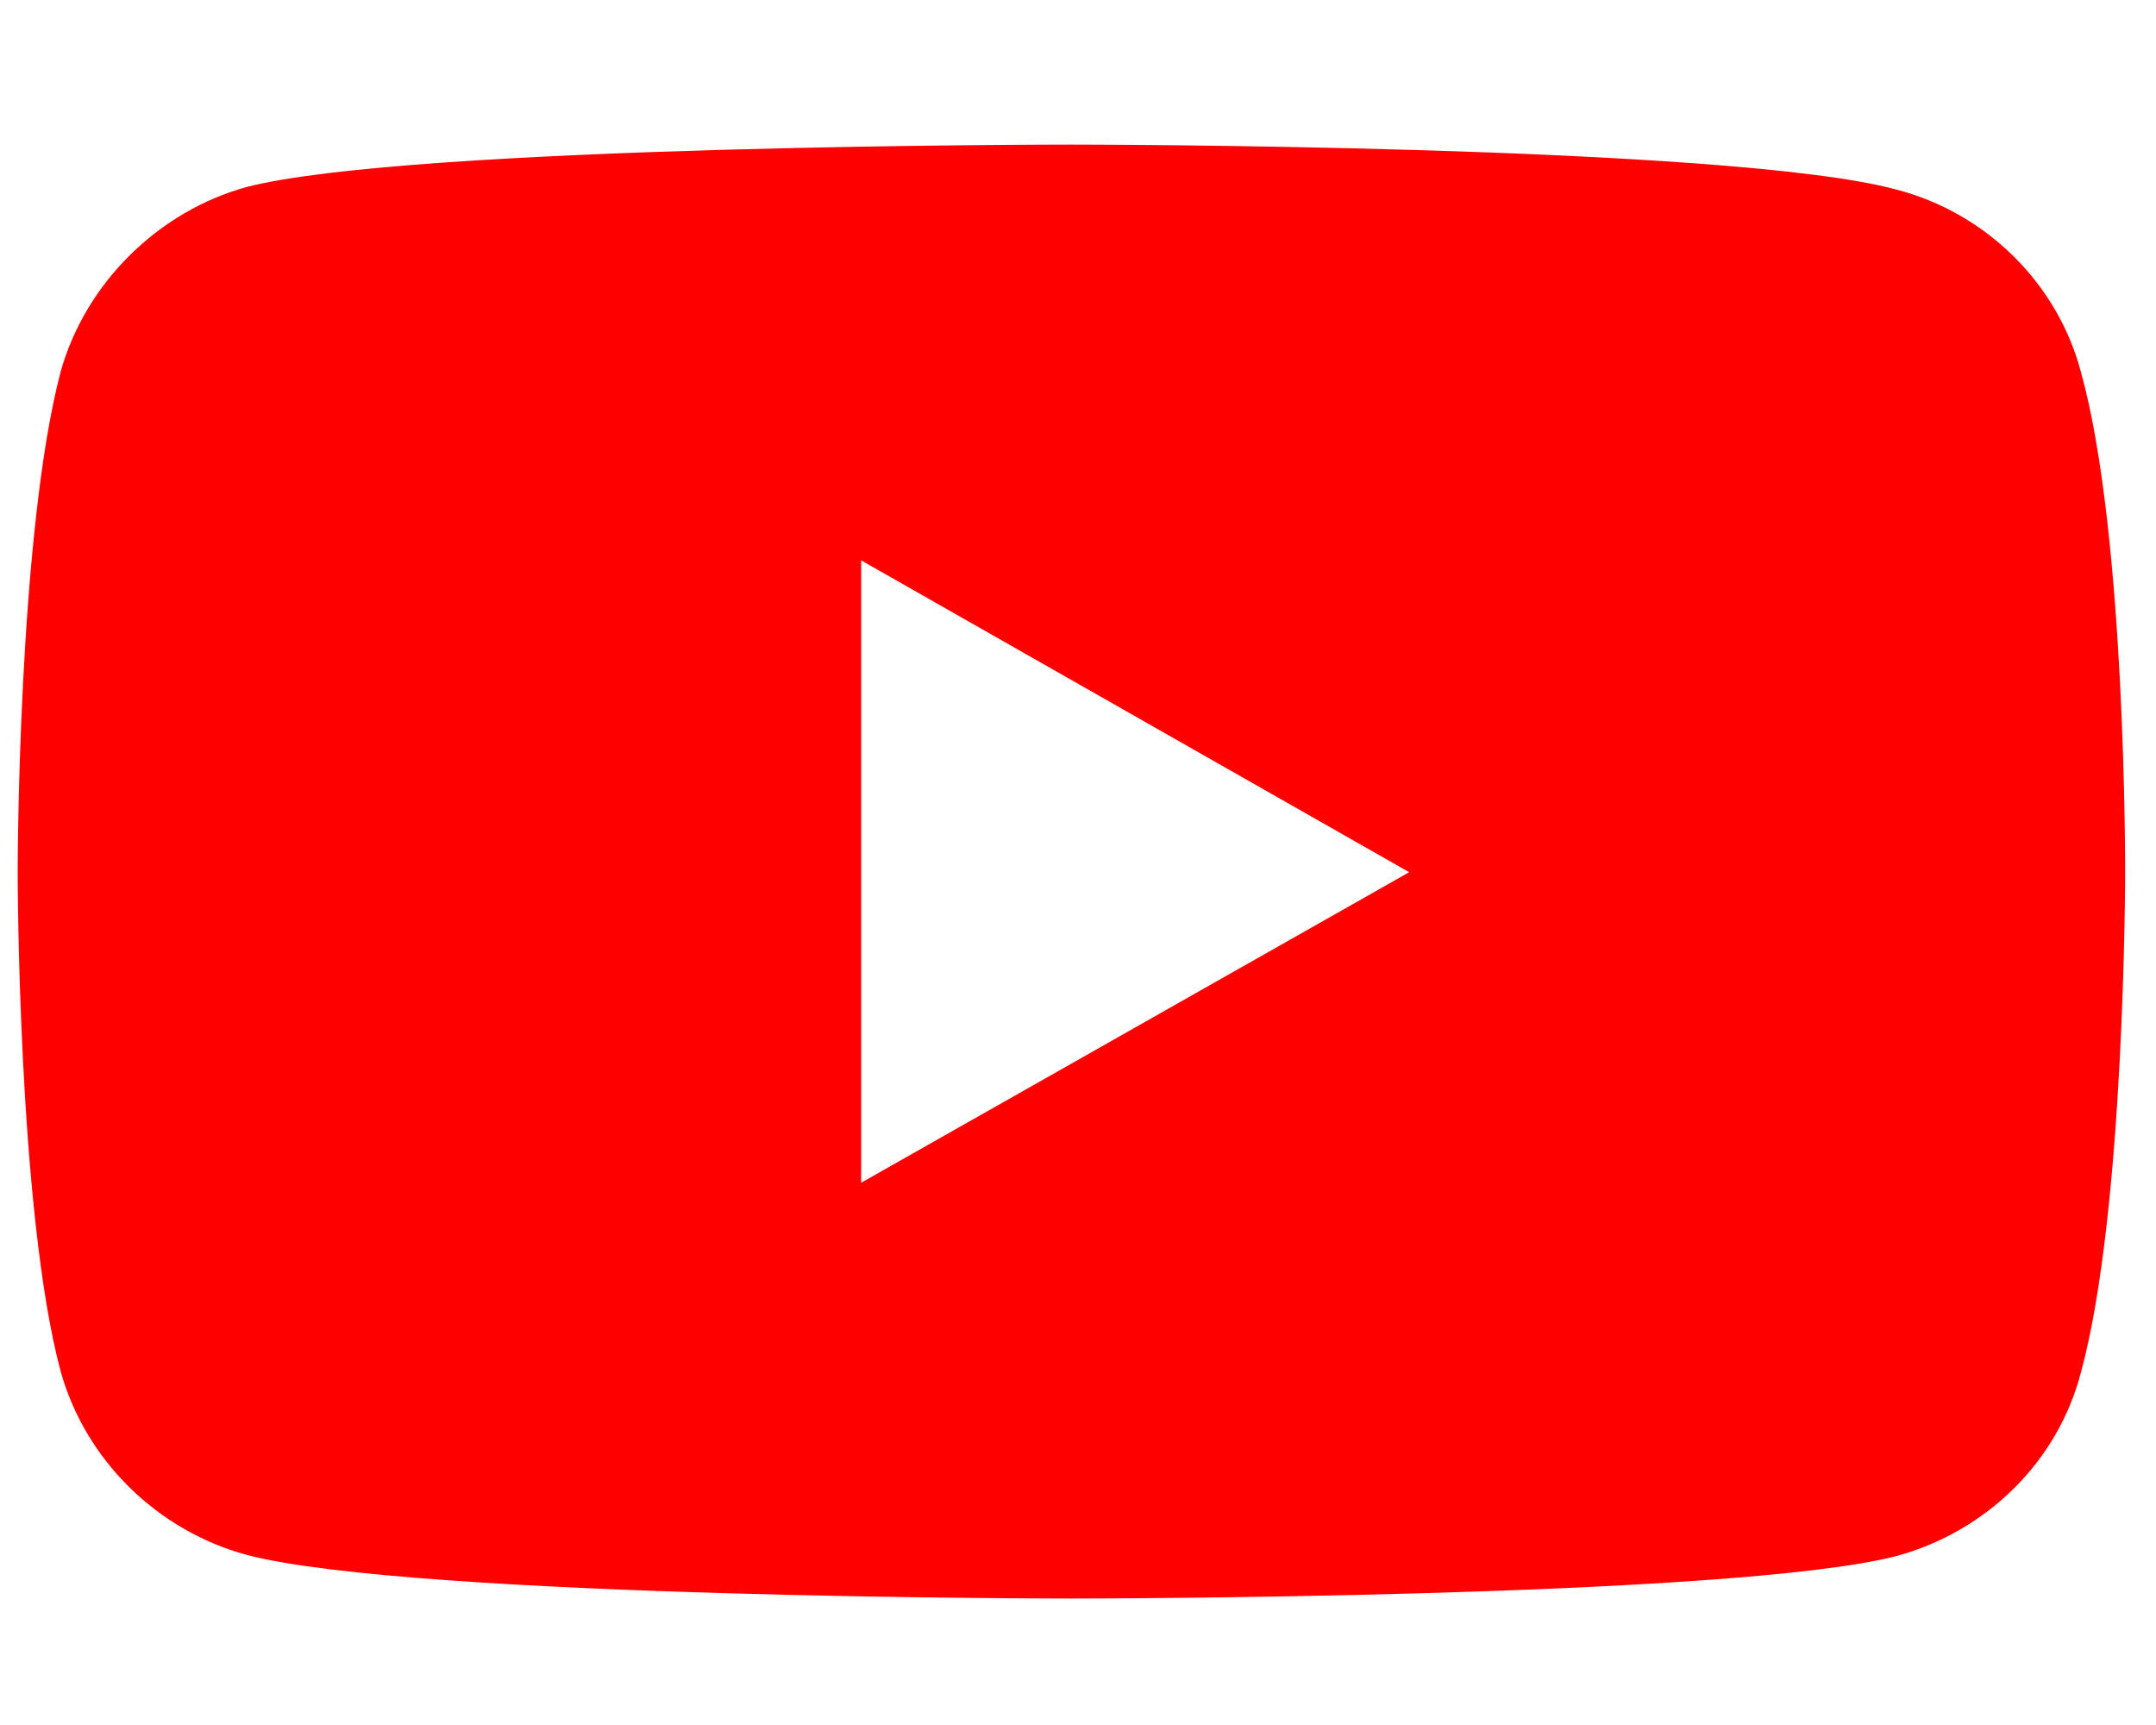 <svg width="60" height="48" viewBox="0 0 60 48" fill="none" xmlns="http://www.w3.org/2000/svg">
<g clip-path="url(#clip0_8718_86082)">
<path d="M29.798 4.023C29.798 4.023 11.468 4.023 6.868 5.202C4.404 5.88 2.376 7.88 1.688 10.344C0.492 14.879 0.492 24.27 0.492 24.27C0.492 24.27 0.492 33.697 1.688 38.16C2.376 40.624 4.368 42.588 6.868 43.267C11.505 44.48 29.798 44.481 29.798 44.481C29.798 44.481 48.165 44.481 52.766 43.302C55.265 42.624 57.257 40.696 57.909 38.196C59.141 33.697 59.141 24.306 59.141 24.306C59.141 24.306 59.177 14.879 57.909 10.344C57.257 7.88 55.265 5.916 52.766 5.273C48.165 4.023 29.798 4.023 29.798 4.023ZM23.966 15.593L39.217 24.27L23.966 32.911V15.593Z" fill="#FF0000"/>
</g>
<defs>
<clipPath id="clip0_8718_86082">
<rect width="59" height="40.457" fill="white" transform="translate(0.492 4.023)"/>
</clipPath>
</defs>
</svg>
